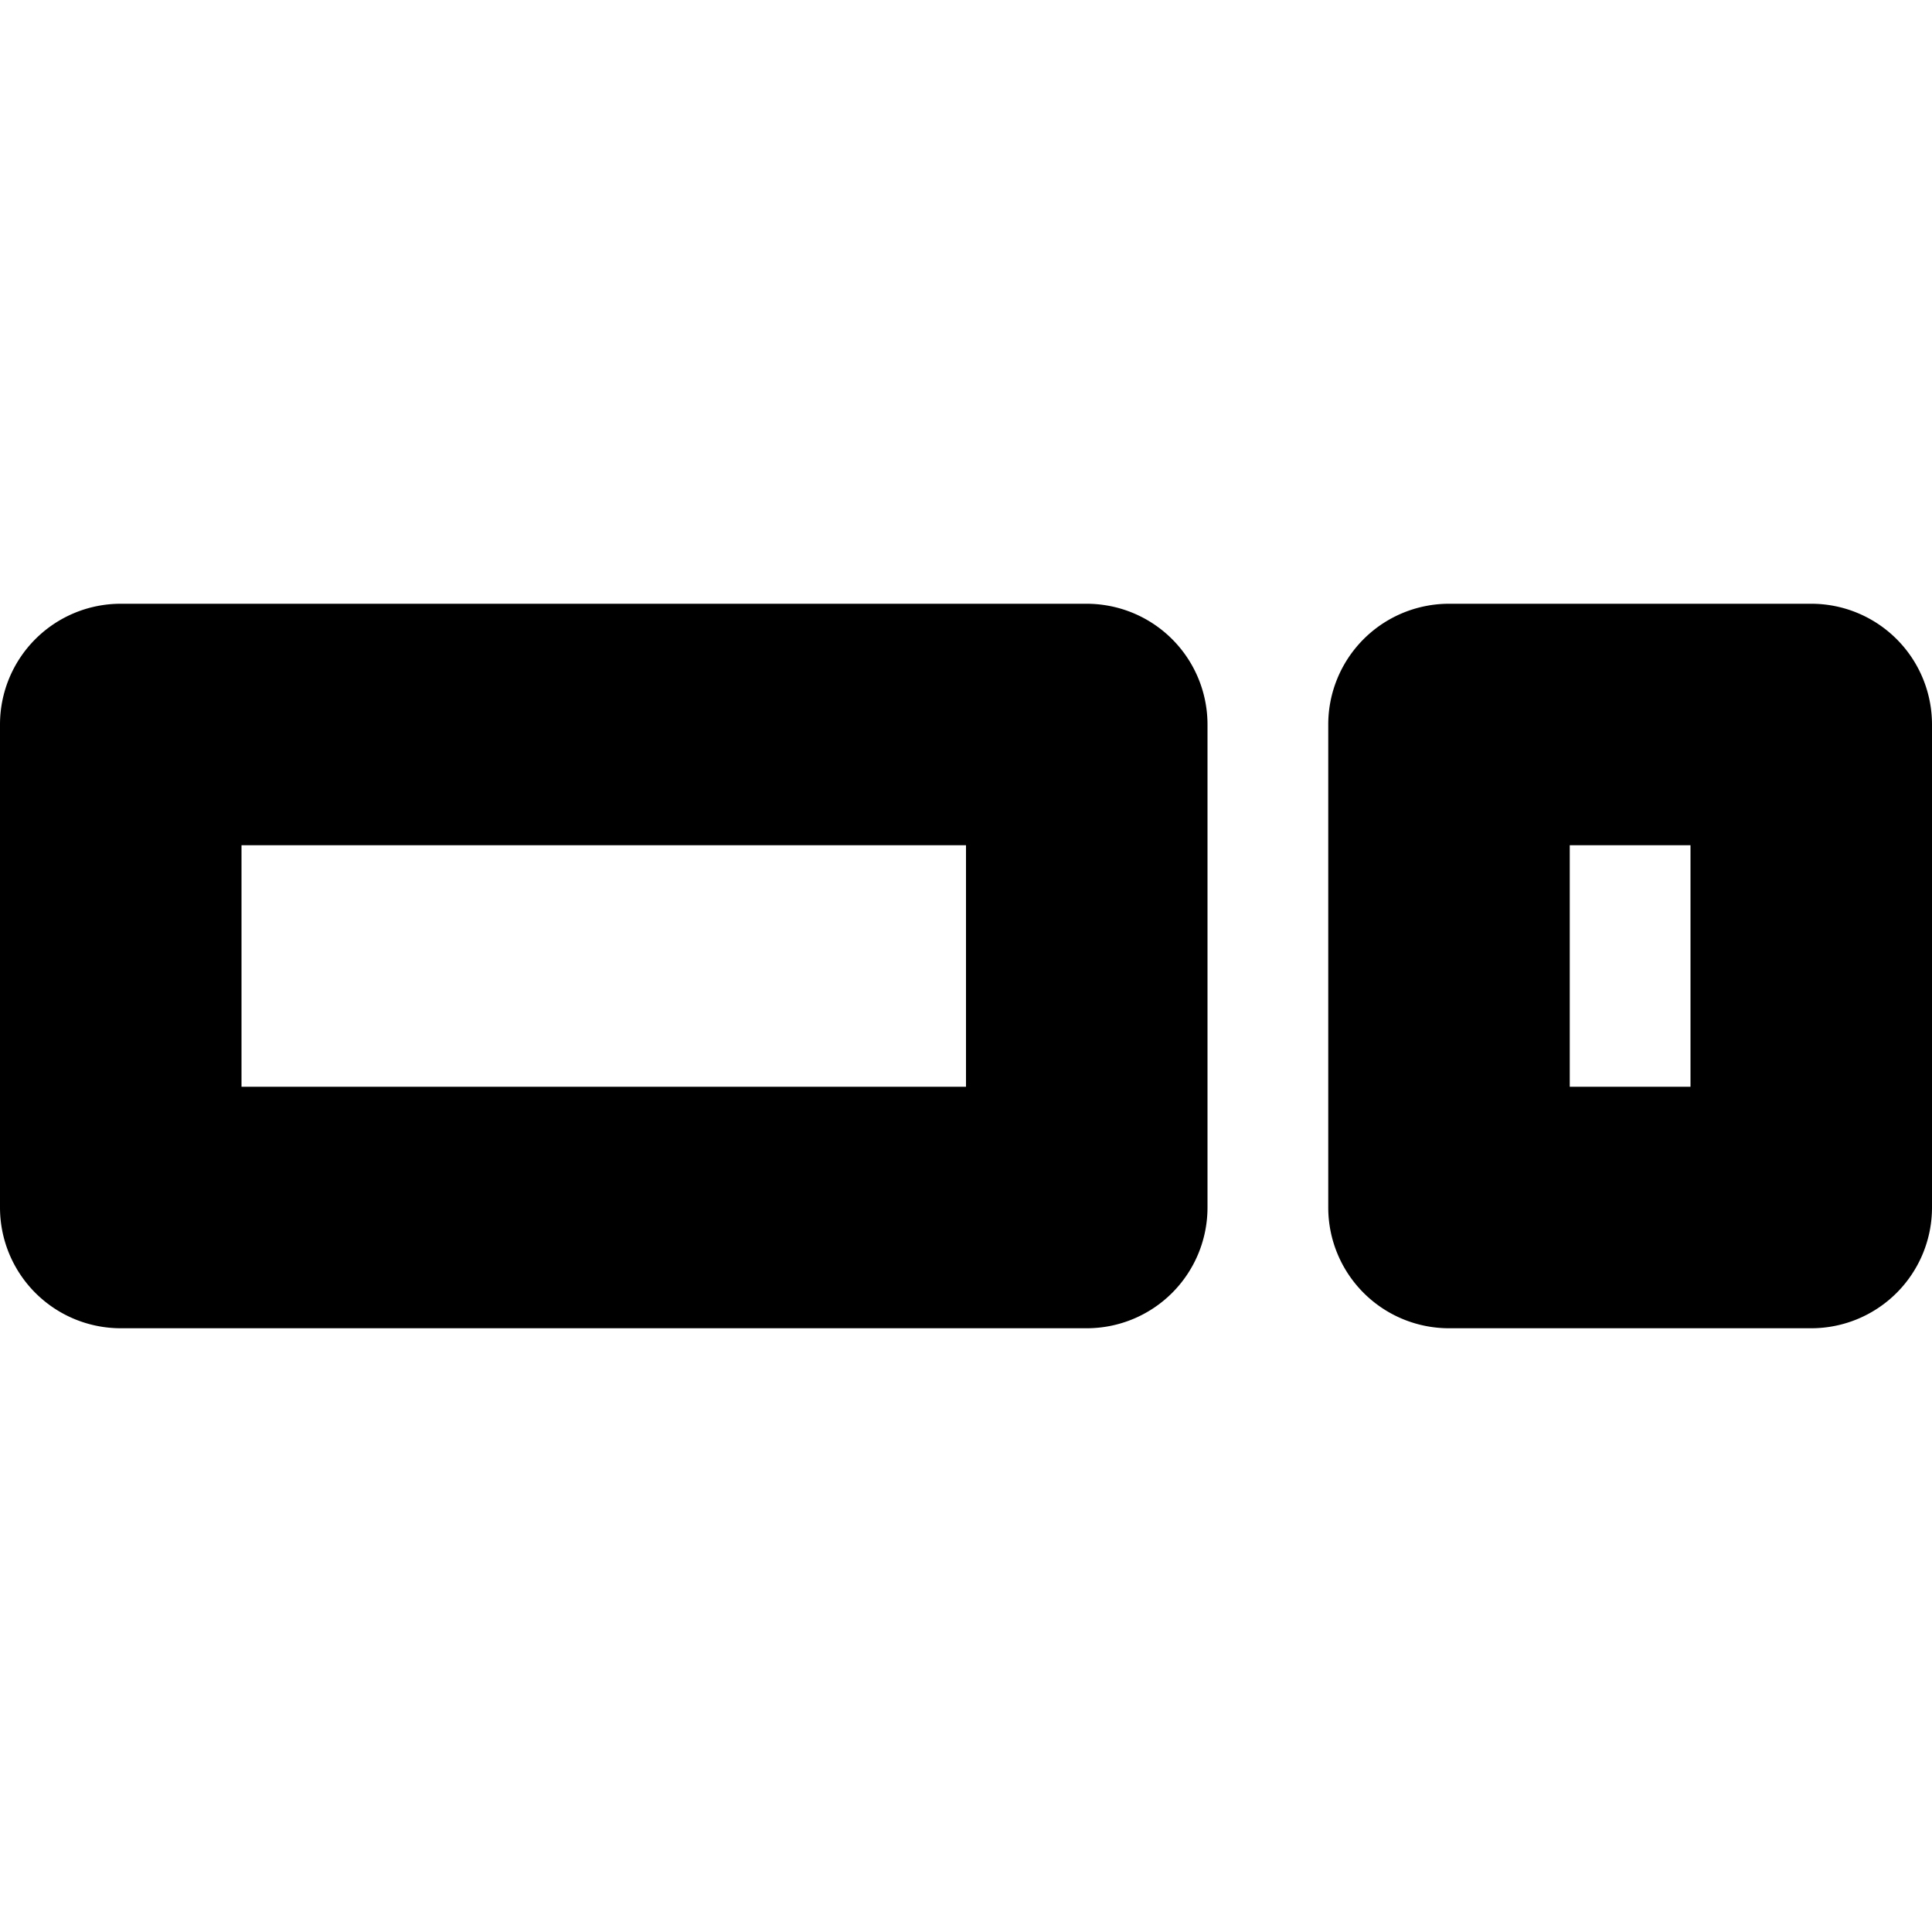 <svg width="16" height="16" viewBox="0 0 16 16" xmlns="http://www.w3.org/2000/svg"><path fill-rule="evenodd" clip-rule="evenodd" d="M9.165 5.014A1.007 1.007 0 0 0 9 5H1a1 1 0 0 0-1 1v4a1 1 0 0 0 1 1h8a1 1 0 0 0 1-1V6a1 1 0 0 0-.835-.986ZM8 7H2v2h6V7Zm3.834-1.986A1 1 0 0 0 11 6v4a1 1 0 0 0 1 1h3a1 1 0 0 0 1-1V6a1 1 0 0 0-1-1h-3c-.057 0-.113.005-.167.014ZM13 9h1V7h-1v2Z"/></svg>